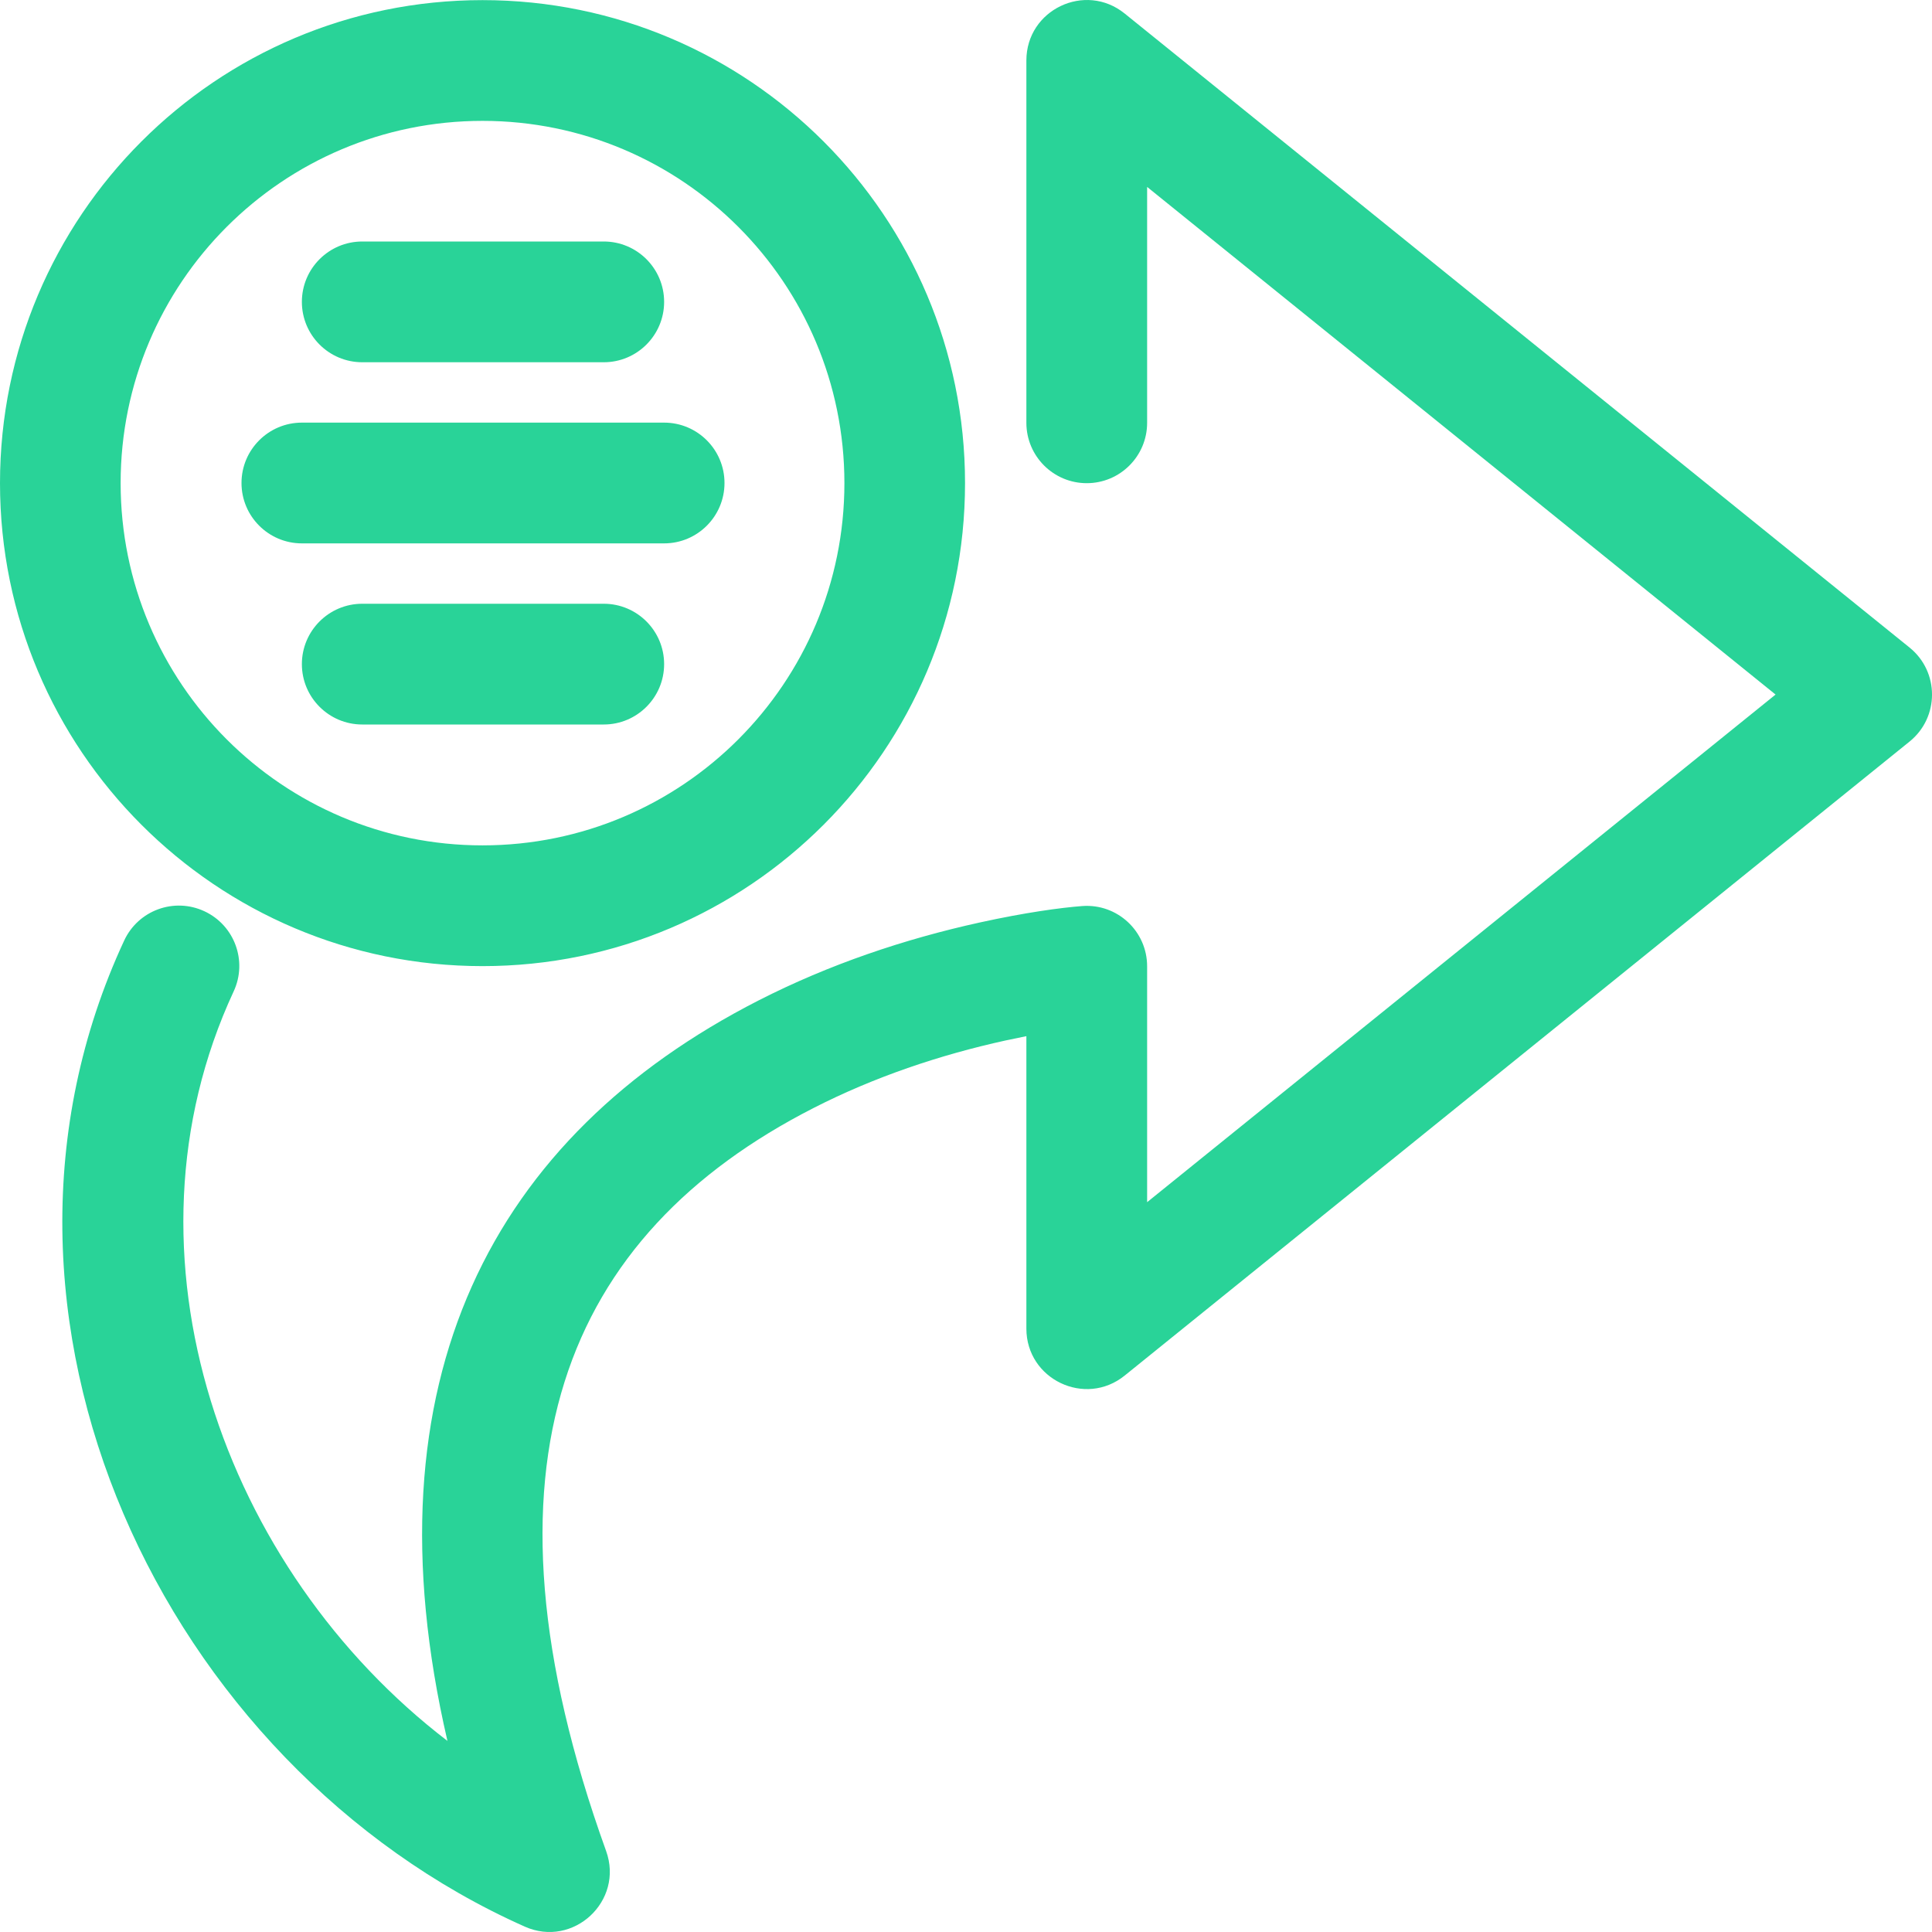 <?xml version="1.0" encoding="UTF-8"?>
<svg xmlns="http://www.w3.org/2000/svg" width="32" height="32" viewBox="0 0 32 32" fill="none">
  <path fill-rule="evenodd" clip-rule="evenodd" d="M18.628 0.224L31.629 10.726C32.124 11.126 32.124 11.882 31.629 12.282L18.628 22.784C17.974 23.312 17 22.846 17 22.006V17.162L16.658 17.233C15.568 17.472 14.48 17.838 13.473 18.353C9.366 20.451 7.731 24.251 10.039 30.658C10.338 31.487 9.496 32.269 8.692 31.911C2.702 29.243 -0.831 21.789 2.057 15.578C2.29 15.077 2.884 14.86 3.385 15.093C3.886 15.326 4.103 15.921 3.87 16.421C1.842 20.784 3.706 25.999 7.411 28.835C6.023 22.853 8.163 18.819 12.563 16.571C13.736 15.972 14.983 15.553 16.229 15.279C16.979 15.114 17.57 15.034 17.926 15.007C18.506 14.964 19 15.423 19 16.005V19.912L29.409 11.504L19 3.096V7.003C19 7.555 18.552 8.003 18 8.003C17.448 8.003 17 7.555 17 7.003V1.002C17 0.161 17.974 -0.304 18.628 0.224ZM7.992 0.002C12.405 0.002 15.984 3.584 15.984 8.002C15.984 12.42 12.405 16.002 7.992 16.002C3.578 16.002 0 12.42 0 8.002C0 3.584 3.578 0.002 7.992 0.002ZM7.992 2.002C4.681 2.002 1.998 4.688 1.998 8.002C1.998 11.316 4.681 14.002 7.992 14.002C11.302 14.002 13.986 11.316 13.986 8.002C13.986 4.688 11.302 2.002 7.992 2.002ZM10 10C10.552 10 11 10.448 11 11C11 11.552 10.552 12 10 12H6C5.448 12 5 11.552 5 11C5 10.448 5.448 10 6 10H10ZM11 7C11.552 7 12 7.448 12 8C12 8.552 11.552 9 11 9H5C4.448 9 4 8.552 4 8C4 7.448 4.448 7 5 7H11ZM10 4C10.552 4 11 4.448 11 5C11 5.552 10.552 6 10 6H6C5.448 6 5 5.552 5 5C5 4.448 5.448 4 6 4H10Z" fill="#29D398"></path>
</svg>
